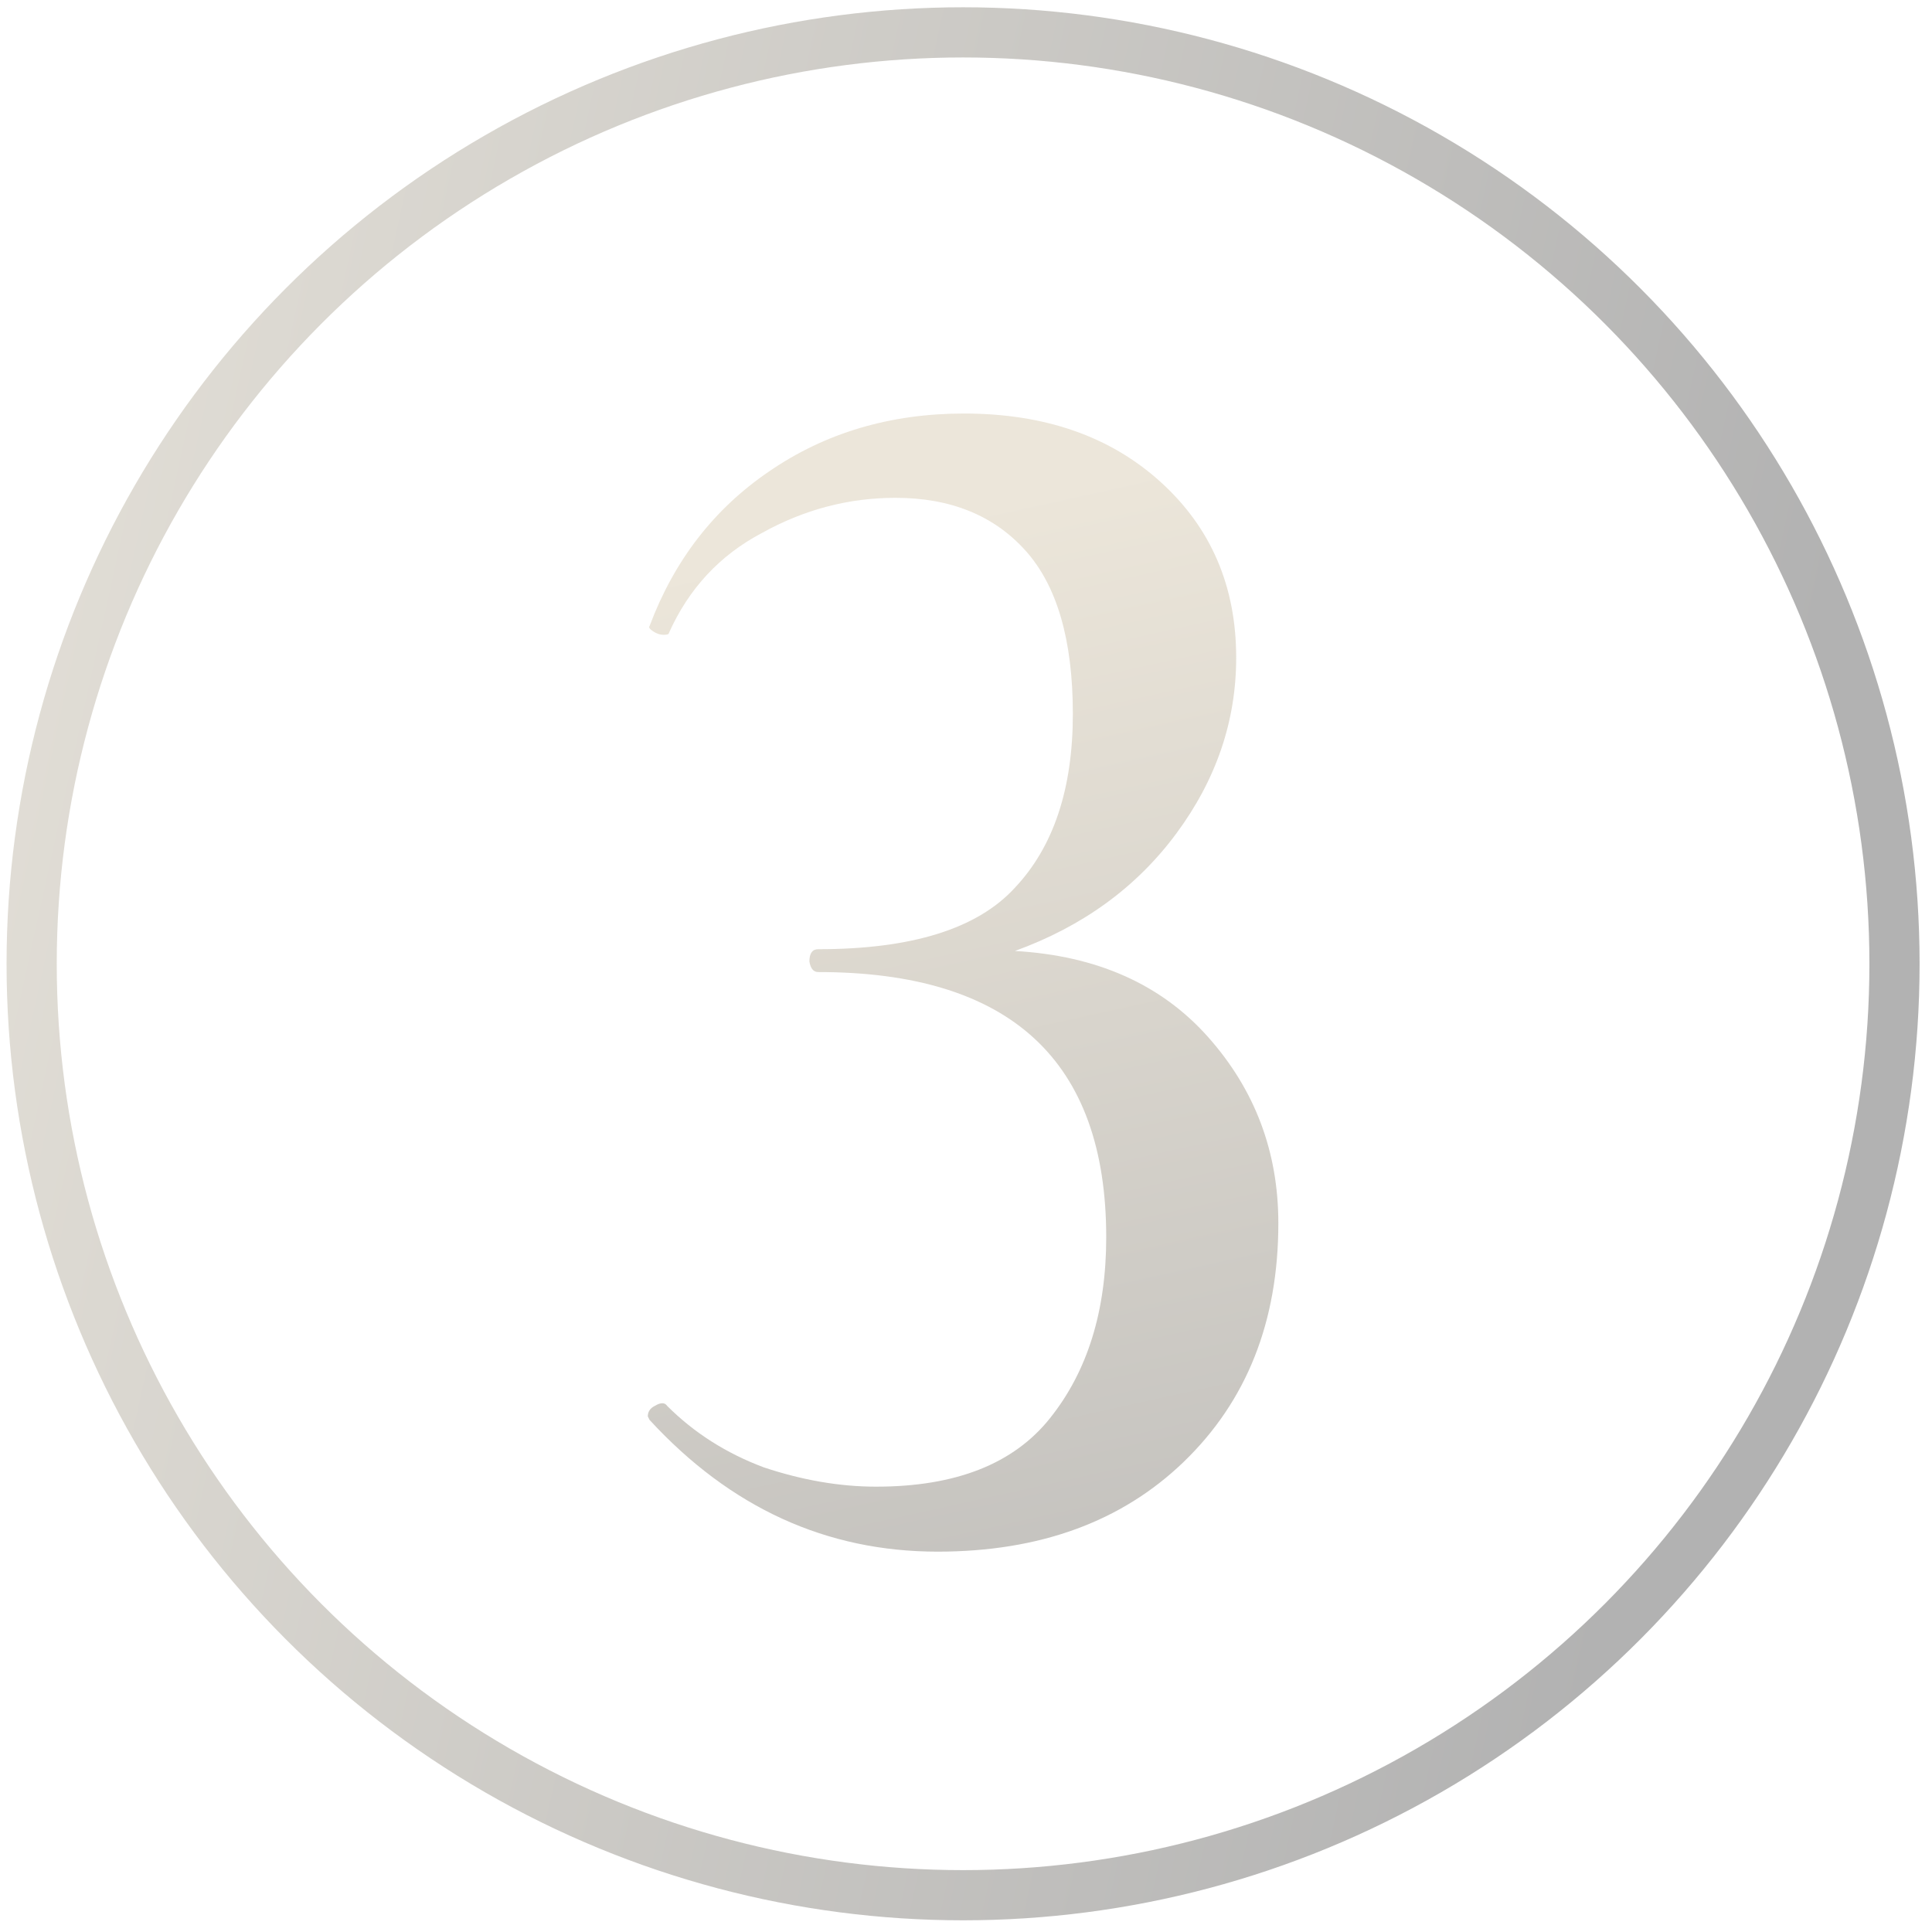 <?xml version="1.0" encoding="UTF-8"?> <svg xmlns="http://www.w3.org/2000/svg" width="154" height="154" viewBox="0 0 154 154" fill="none"><path d="M80.897 75.802C87.43 76.175 92.563 78.462 96.297 82.662C100.03 86.862 101.897 91.809 101.897 97.502C101.897 105.342 99.377 111.689 94.337 116.542C89.39 121.302 82.857 123.682 74.737 123.682C65.87 123.682 58.217 120.182 51.777 113.182L51.637 112.902C51.637 112.529 51.823 112.249 52.197 112.062C52.663 111.782 52.99 111.782 53.177 112.062C55.323 114.209 57.89 115.842 60.877 116.962C63.957 117.989 66.943 118.502 69.837 118.502C76.183 118.502 80.803 116.682 83.697 113.042C86.683 109.309 88.177 104.502 88.177 98.622C88.177 84.529 80.523 77.482 65.217 77.482C64.843 77.482 64.61 77.202 64.517 76.642C64.517 75.989 64.75 75.662 65.217 75.662C72.683 75.662 77.91 74.029 80.897 70.762C83.977 67.495 85.517 62.875 85.517 56.902C85.517 51.022 84.257 46.682 81.737 43.882C79.217 41.082 75.763 39.682 71.377 39.682C67.643 39.682 64.097 40.615 60.737 42.482C57.377 44.255 54.903 46.915 53.317 50.462C53.317 50.555 53.177 50.602 52.897 50.602C52.617 50.602 52.337 50.509 52.057 50.322C51.777 50.135 51.683 49.995 51.777 49.902C53.737 44.675 56.91 40.569 61.297 37.582C65.777 34.502 70.957 32.962 76.837 32.962C83.277 32.962 88.503 34.782 92.517 38.422C96.53 42.062 98.537 46.729 98.537 52.422C98.537 57.462 96.95 62.129 93.777 66.422C90.603 70.715 86.31 73.842 80.897 75.802Z" fill="url(#paint0_linear_1740_3005)" fill-opacity="0.3"></path><circle cx="76.767" cy="76.824" r="74.244" stroke="url(#paint1_linear_1740_3005)" stroke-opacity="0.3" stroke-width="4"></circle><defs><linearGradient id="paint0_linear_1740_3005" x1="98.097" y1="162.717" x2="71.521" y2="42.556" gradientUnits="userSpaceOnUse"><stop></stop><stop offset="1" stop-color="#C0AC84"></stop></linearGradient><linearGradient id="paint1_linear_1740_3005" x1="-52.052" y1="72.272" x2="131.698" y2="112.624" gradientUnits="userSpaceOnUse"><stop stop-color="#D2C29F"></stop><stop offset="1"></stop></linearGradient></defs></svg> 